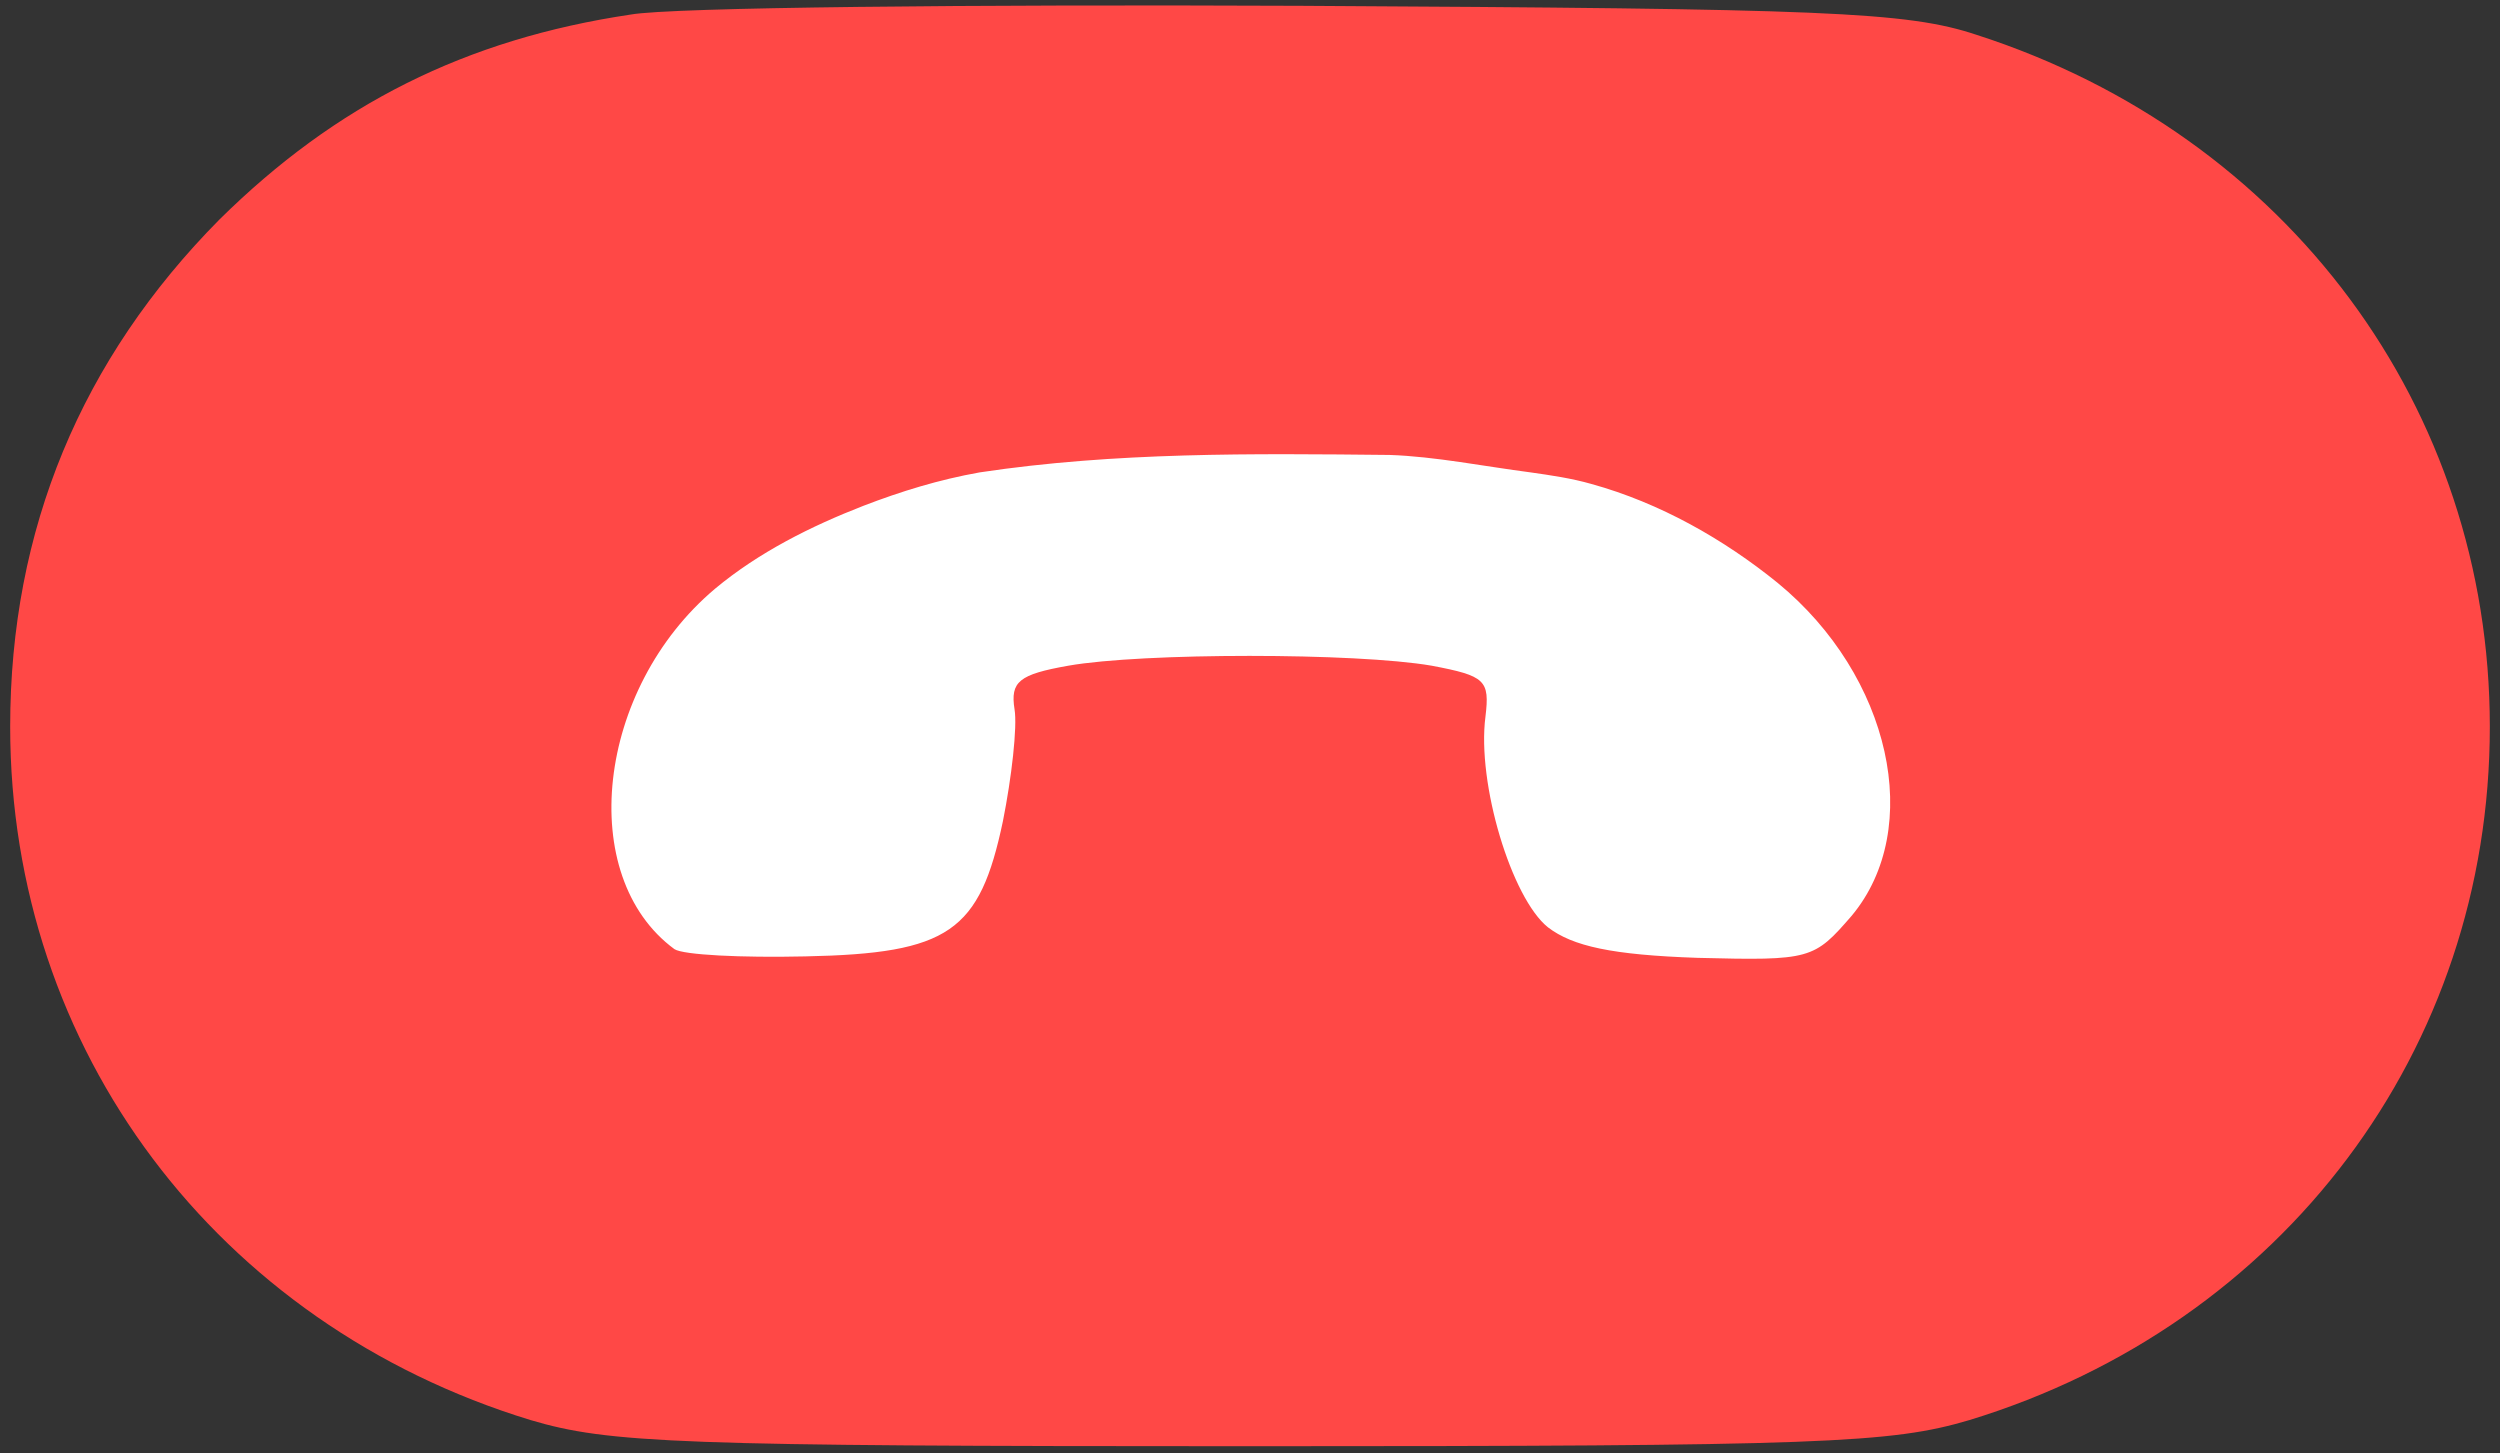 <?xml version="1.0" encoding="utf-8"?>
<!-- Generator: Adobe Illustrator 26.0.1, SVG Export Plug-In . SVG Version: 6.00 Build 0)  -->
<svg version="1.1" id="Layer_1" xmlns="http://www.w3.org/2000/svg" xmlns:xlink="http://www.w3.org/1999/xlink" x="0px" y="0px"
	 viewBox="0 0 172 100" style="enable-background:new 0 0 172 100;" xml:space="preserve">
<rect x="0" y="0" width="172" height="100" fill="#333333" stroke="none"/>
<style type="text/css">
	.st0{fill:#FFFFFF;}
	.st1{fill:#FF4846;}
</style>
<rect x="32.5" y="22.9" class="st0" width="108.2" height="51.4"/>
<path class="st1" d="M43.4,1C32,2.7,23.1,7.2,15.1,15.1C5.6,24.7,0.7,36.4,0.7,50c0,22.2,14.2,41.1,35.8,47.7
	c5.4,1.6,10.1,1.8,49.5,1.8s44.1-0.2,49.5-1.8c21.6-6.6,35.8-25.5,35.8-47.7c0-21.9-13.9-40.7-35.3-47.6c-4.8-1.6-10.4-1.8-46.5-2
	C66.9,0.3,46.2,0.5,43.4,1z M105.3,32.5c1.4,0.2,2.8,0.4,4.2,0.8c4.7,1.3,9.1,3.8,12.8,6.8c7.8,6.4,10.1,16.9,5.1,22.9
	c-2.6,3-2.8,3.1-10.6,2.9c-5.9-0.2-8.6-0.8-10.3-2.1c-2.5-2-4.9-9.9-4.3-14.5c0.3-2.5,0-2.8-3.7-3.5c-5.2-0.9-19.9-0.9-25,0
	c-3.4,0.6-4,1.1-3.7,3c0.2,1.2-0.2,4.7-0.8,7.7c-1.6,7.6-3.7,9.1-13.6,9.3c-4.4,0.1-8.4-0.1-9-0.5c-6.8-5-5.4-17.9,2.8-24.8
	c3-2.5,6.6-4.3,10.2-5.7c2.6-1,5.2-1.8,8-2.3c9.3-1.4,18.8-1.3,28.2-1.2C98.7,31.4,102.2,32.1,105.3,32.5z"/>
</svg>

